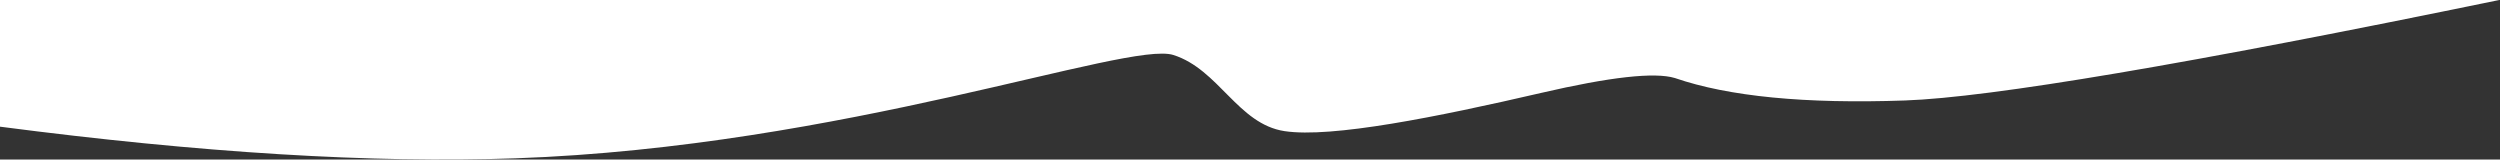 <?xml version="1.0" encoding="UTF-8"?><svg id="a" xmlns="http://www.w3.org/2000/svg" width="508mm" height="32.42mm" viewBox="0 0 1440 91.898"><rect x="0" y="0" width="1440" height="91.898" fill="#333333" stroke="none"/><defs><style>.b{fill:#fff;stroke-width:0px;}</style></defs><path class="b" d="M296.948,91.19c189.16-6.684,352.682-67.819,378.904-59.519s37.137,39.79,64.065,43.867c26.927,4.078,88.003-8.148,147.687-21.997,39.789-9.23,65.502-12.102,77.131-8.596,30.91,10.649,75.095,14.958,132.555,12.927C1146.638,56.128,1260.746,36.835,1439.558,0H0v72.963c115.47,15.063,214.455,21.141,296.948,18.227Z"/></svg>